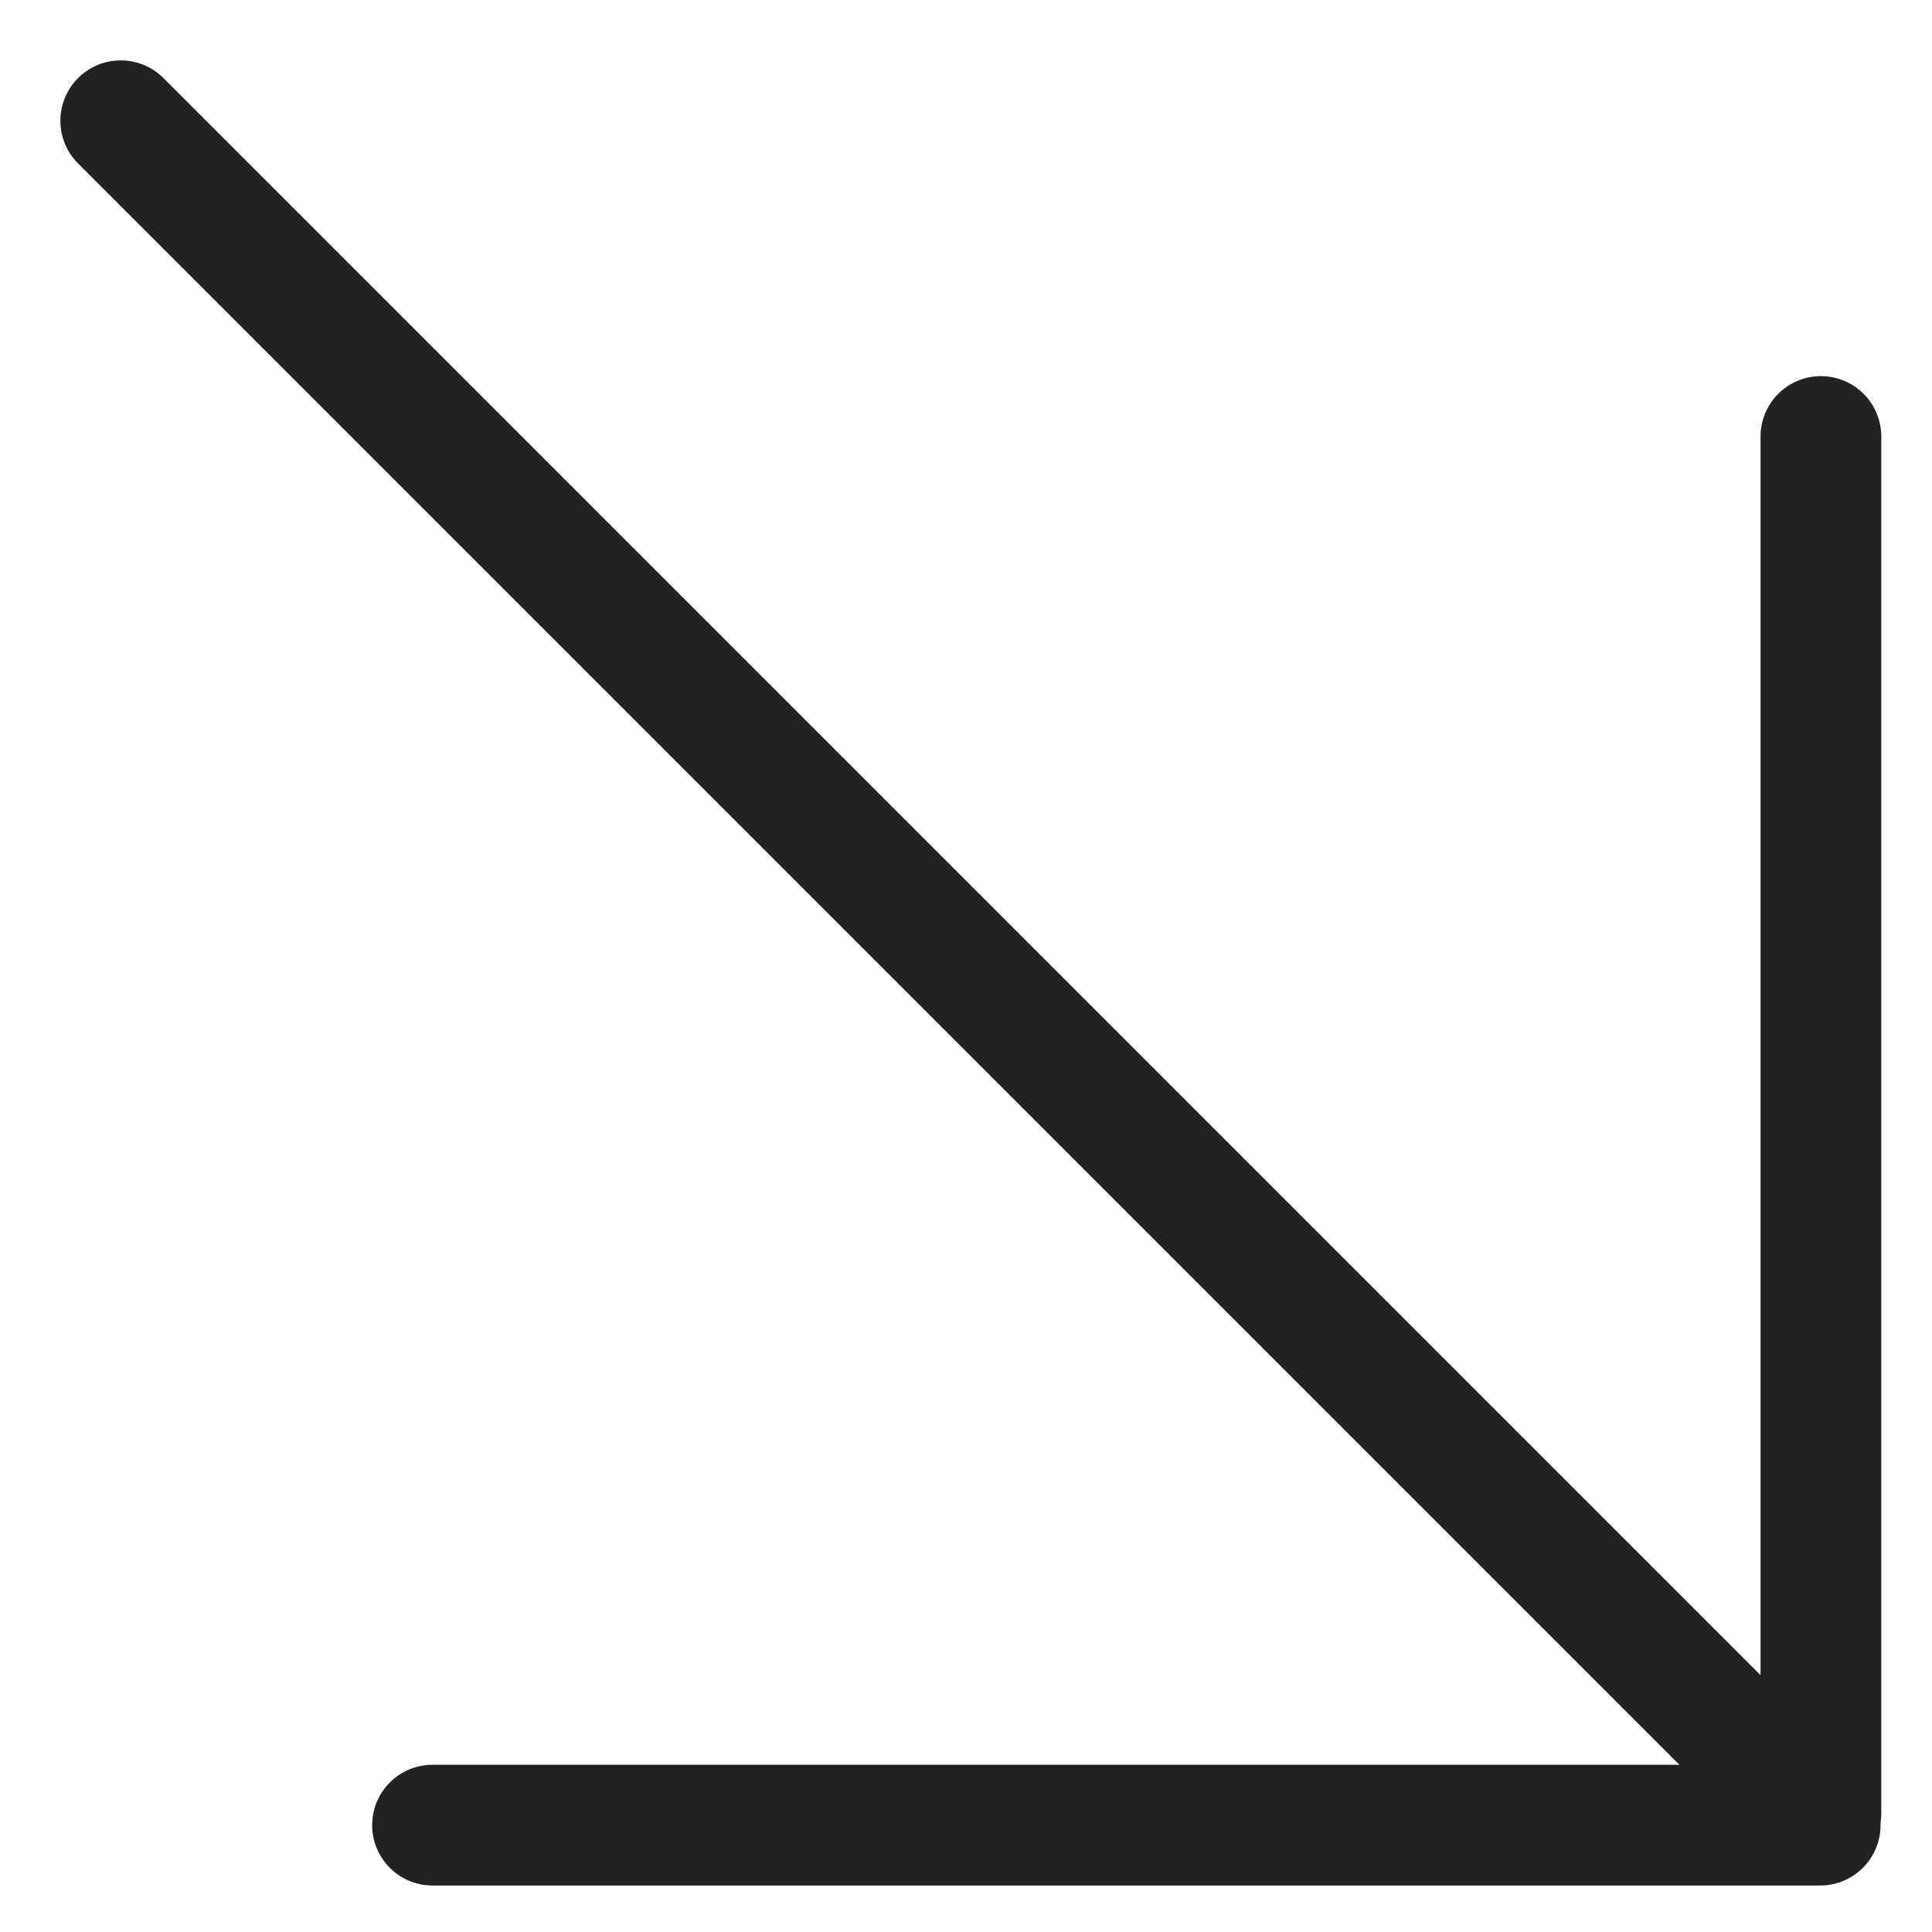 <?xml version="1.0" encoding="UTF-8"?> <svg xmlns="http://www.w3.org/2000/svg" width="16" height="16" viewBox="0 0 16 16" fill="none"><path d="M1 1L15.008 15.008" stroke="#242221" stroke-linecap="round"></path><path d="M15.08 15.014L15.08 3.615" stroke="#242221" stroke-linecap="round"></path><path d="M3.582 15.115L15.074 15.115" stroke="#242221" stroke-linecap="round"></path></svg> 